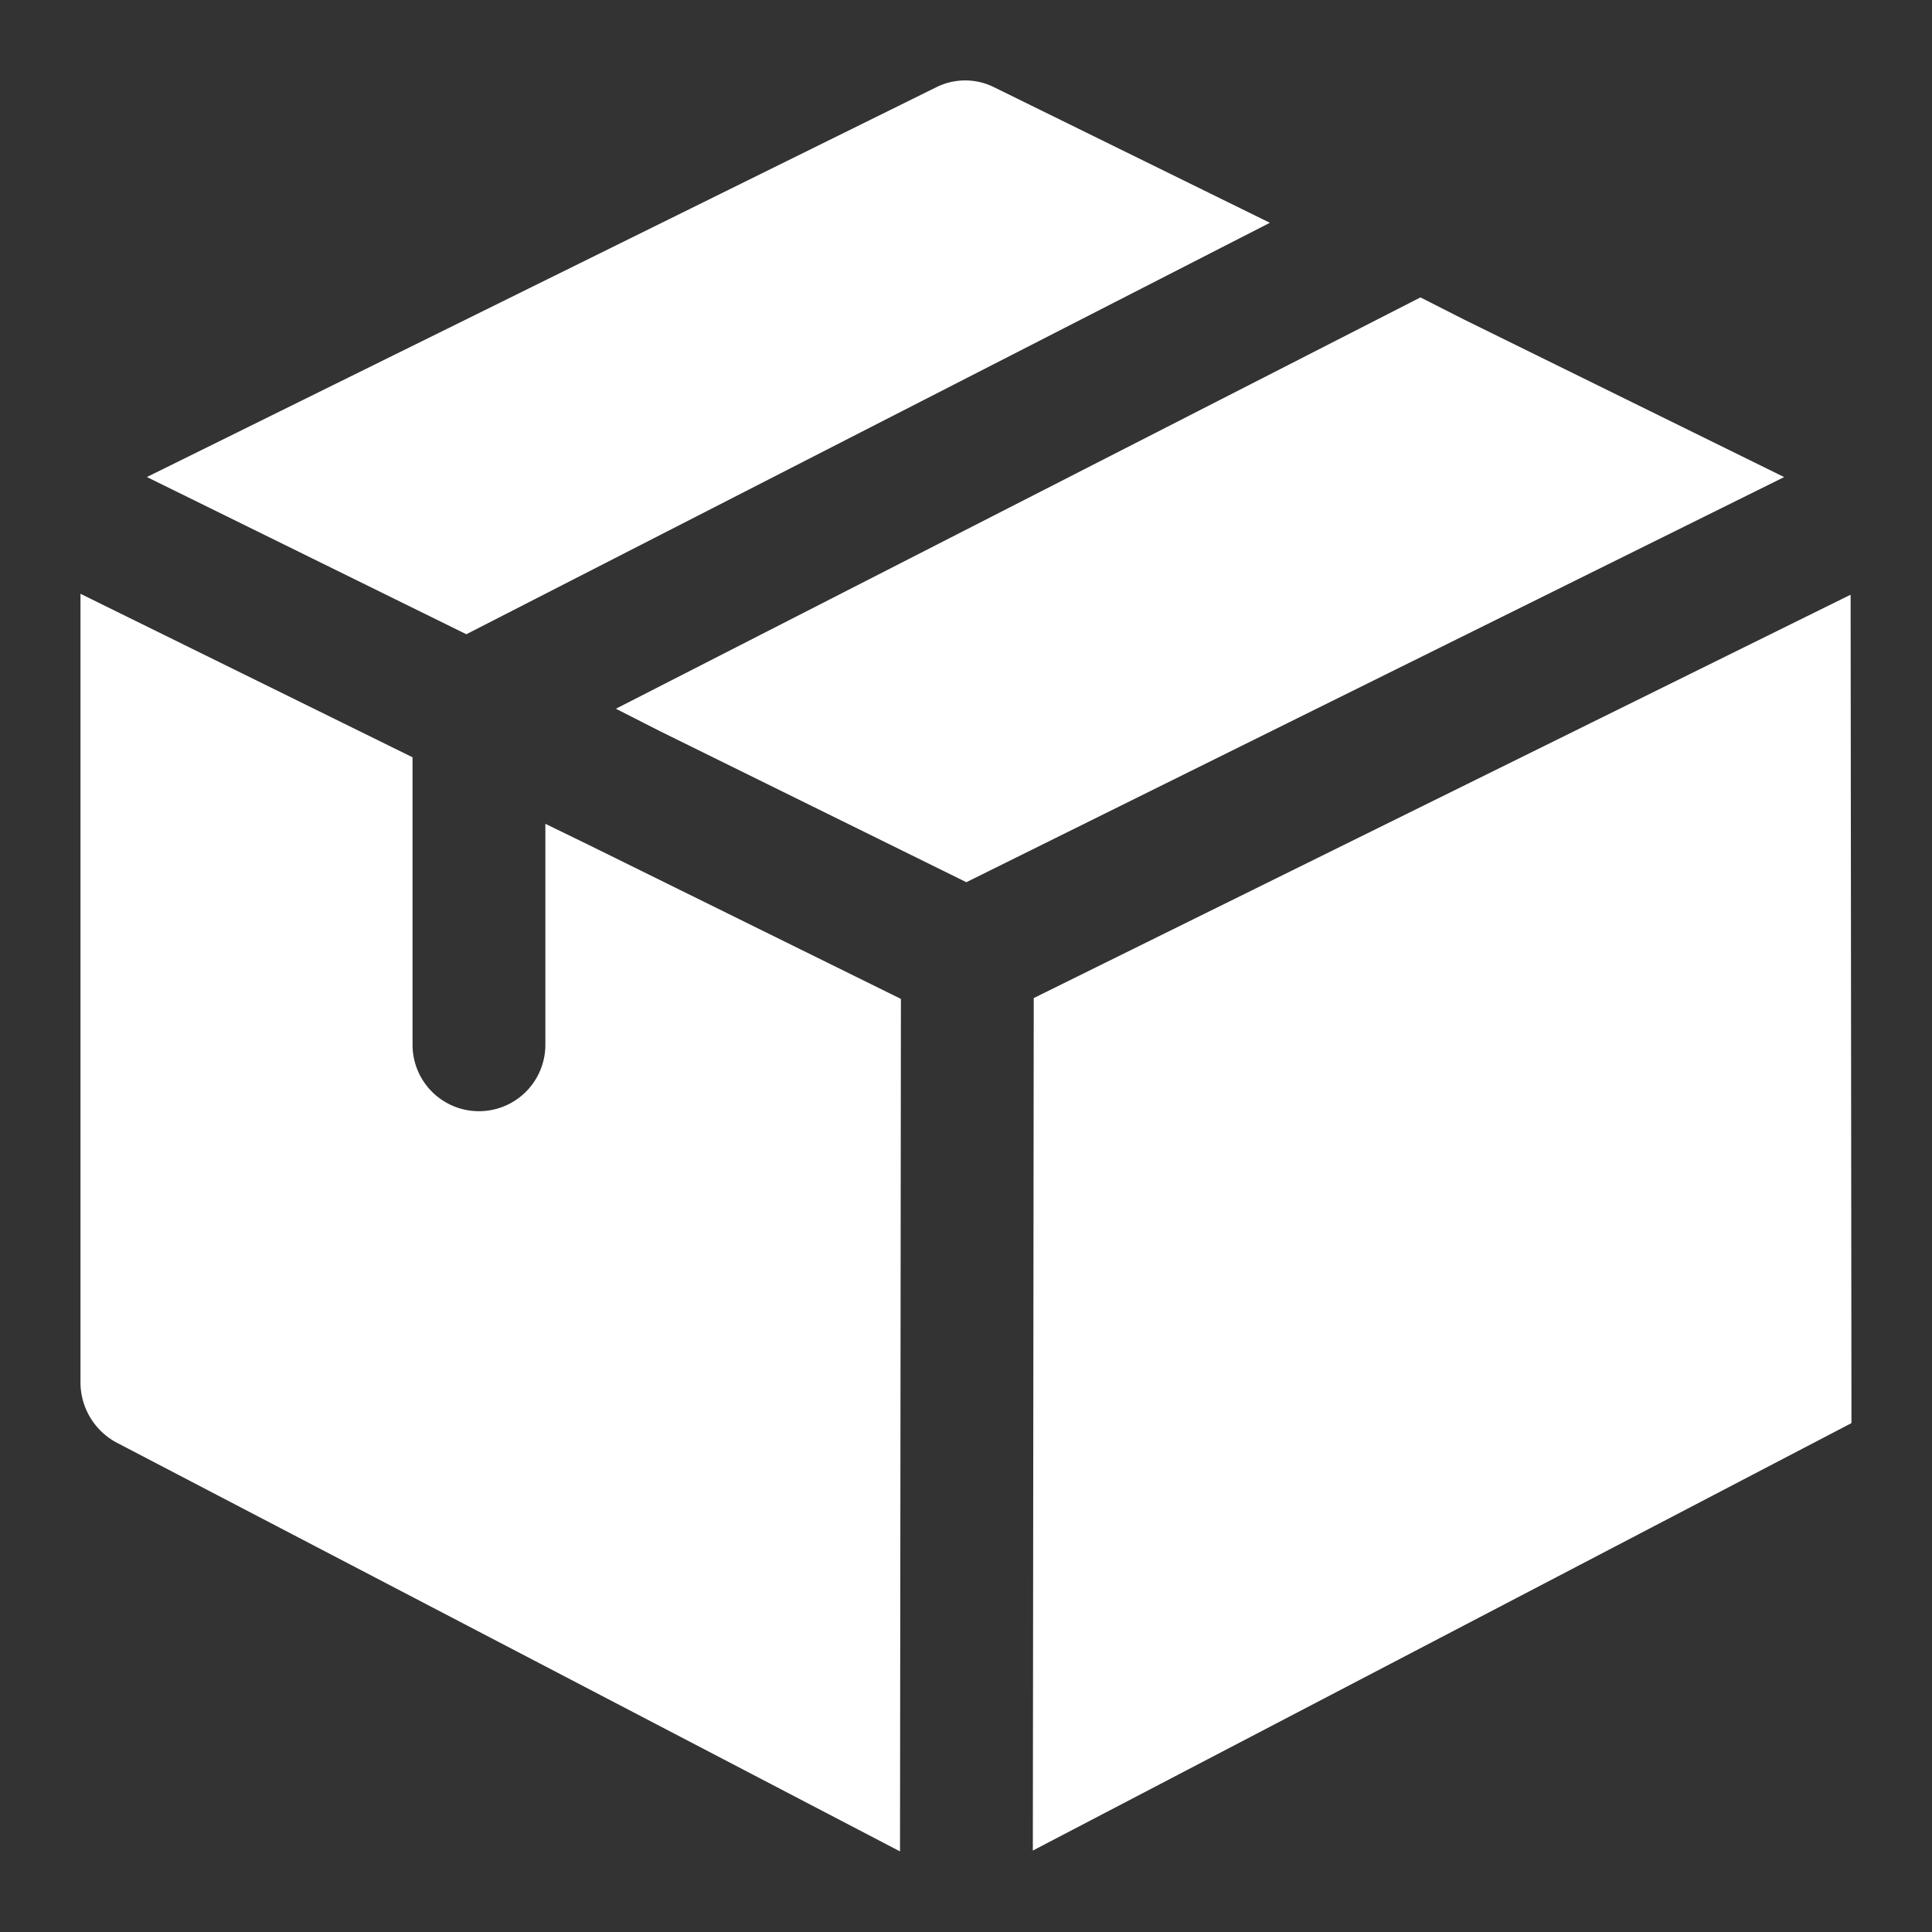 <svg xmlns="http://www.w3.org/2000/svg" width="32" height="32" viewBox="0 0 32 32"><rect x="0" y="0" width="32" height="32" fill="#333333" stroke="none"/><defs><style>.a{fill:none;}.b{fill:#fff;}</style></defs><g transform="translate(-107 -545)"><rect class="a" width="32" height="32" transform="translate(107 545)"/><g transform="translate(108.333 546.333)"><path class="b" d="M19.5,2.358,6.191,9.173.9,6.569,13.977.112a1.072,1.072,0,0,1,.953,0Z" transform="translate(0.2 -0.001)"/><path class="b" d="M26.606,5.916l-13.545,6.71-5.072-2.5-.733-.373L20.582,2.94l.733.372Z" transform="translate(1.612 0.653)"/><path class="b" d="M13.589,13.667l-.015,14.12L.6,21.017a1.133,1.133,0,0,1-.6-1V6.957L5.5,9.665v4.762a1.1,1.1,0,1,0,2.2,0V10.767l.733.357Z" transform="translate(0 1.545)"/><path class="b" d="M26.451,6.969,12.921,13.65l-.015,14.12,13.559-7.08Z" transform="translate(2.868 1.548)"/></g></g></svg>